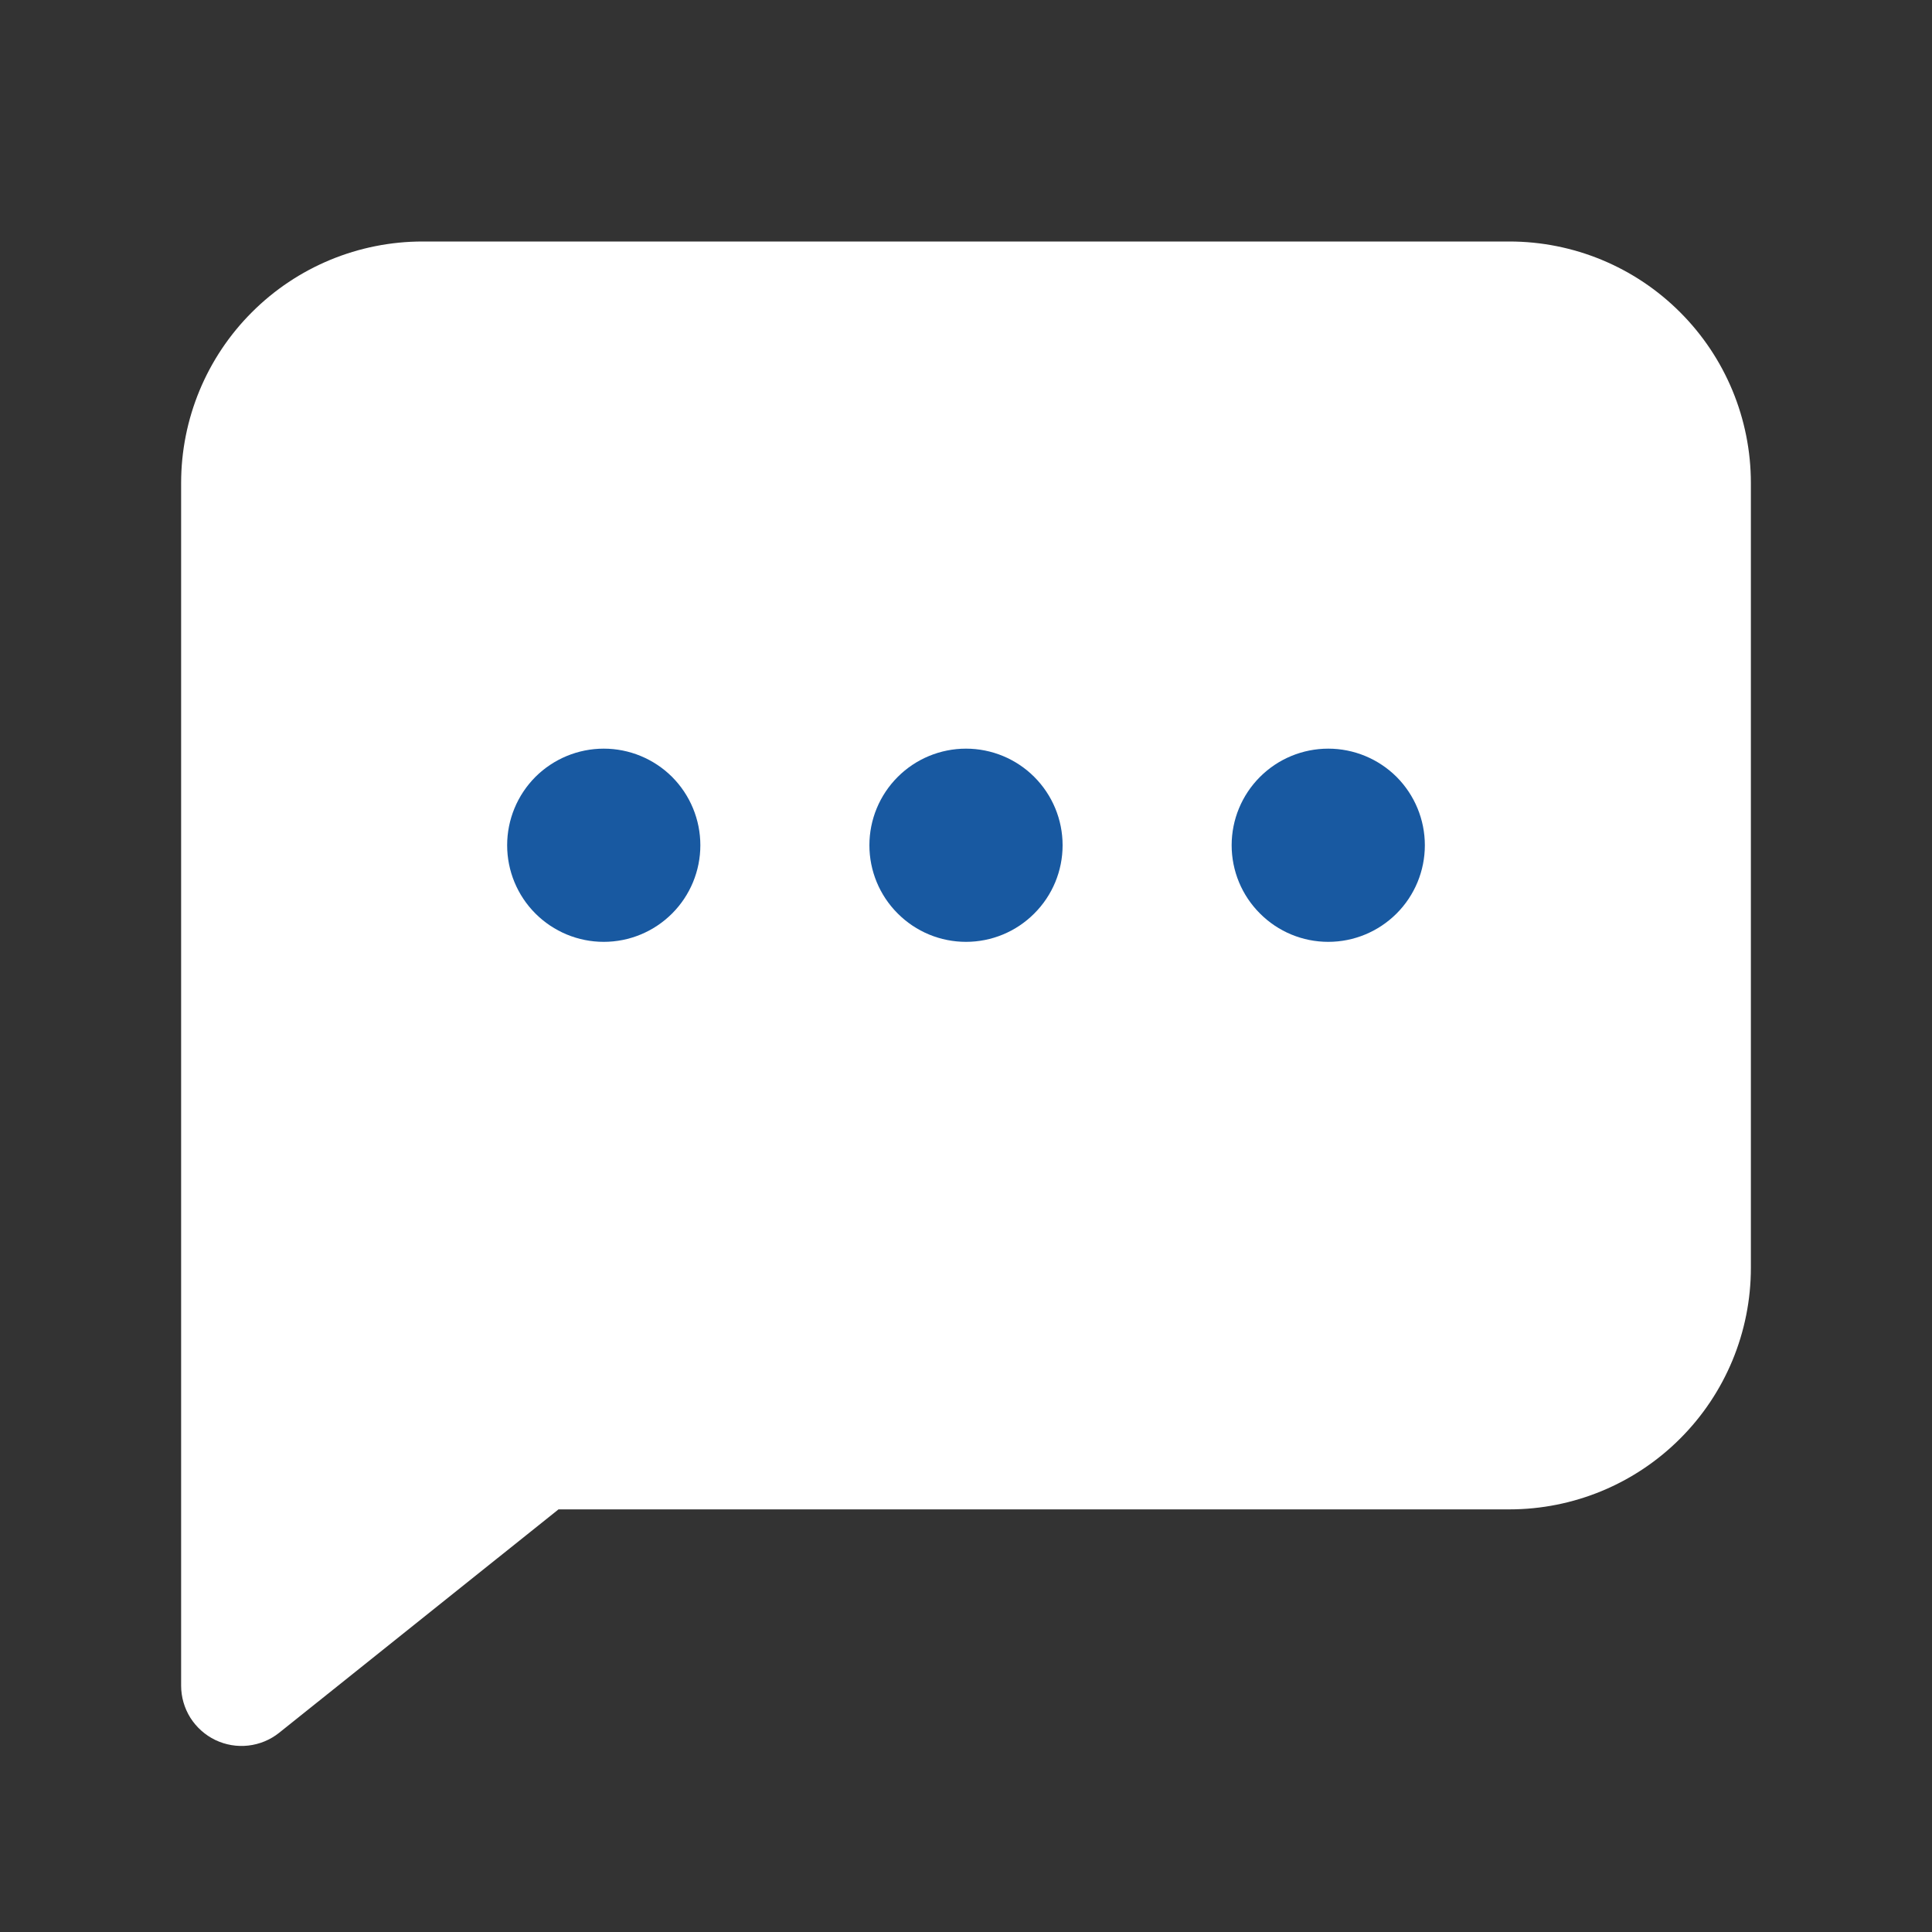 <svg width="24" height="24" viewBox="0 0 24 24" fill="none" xmlns="http://www.w3.org/2000/svg">
<rect x="0" y="0" width="24" height="24" fill="#333333" stroke="none"/>
<path d="M6.938 18.75L3.468 21.525C3.358 21.613 3.225 21.668 3.085 21.684C2.944 21.7 2.803 21.676 2.675 21.615C2.548 21.554 2.441 21.458 2.365 21.339C2.29 21.219 2.25 21.081 2.25 20.94V6C2.25 5.204 2.566 4.441 3.129 3.879C3.691 3.316 4.454 3 5.25 3H18.75C19.546 3 20.309 3.316 20.871 3.879C21.434 4.441 21.75 5.204 21.75 6V15.75C21.75 16.546 21.434 17.309 20.871 17.871C20.309 18.434 19.546 18.75 18.75 18.75H6.938Z" fill="white"/>
<path d="M12 11.7C11.682 11.7 11.377 11.574 11.152 11.348C10.926 11.123 10.8 10.818 10.8 10.5C10.8 10.182 10.926 9.877 11.152 9.651C11.377 9.426 11.682 9.3 12 9.3C12.318 9.3 12.623 9.426 12.848 9.651C13.074 9.877 13.2 10.182 13.2 10.5C13.2 10.818 13.074 11.123 12.848 11.348C12.623 11.574 12.318 11.7 12 11.7ZM16.5 11.7C16.182 11.7 15.877 11.574 15.652 11.348C15.426 11.123 15.3 10.818 15.3 10.5C15.3 10.182 15.426 9.877 15.652 9.651C15.877 9.426 16.182 9.3 16.5 9.3C16.818 9.3 17.123 9.426 17.349 9.651C17.574 9.877 17.7 10.182 17.7 10.5C17.7 10.818 17.574 11.123 17.349 11.348C17.123 11.574 16.818 11.7 16.5 11.7ZM7.5 11.7C7.182 11.7 6.877 11.574 6.651 11.348C6.426 11.123 6.3 10.818 6.3 10.5C6.3 10.182 6.426 9.877 6.651 9.651C6.877 9.426 7.182 9.3 7.5 9.3C7.818 9.3 8.123 9.426 8.349 9.651C8.574 9.877 8.7 10.182 8.7 10.5C8.7 10.818 8.574 11.123 8.349 11.348C8.123 11.574 7.818 11.7 7.5 11.7Z" fill="#1859A1"/>
</svg>
